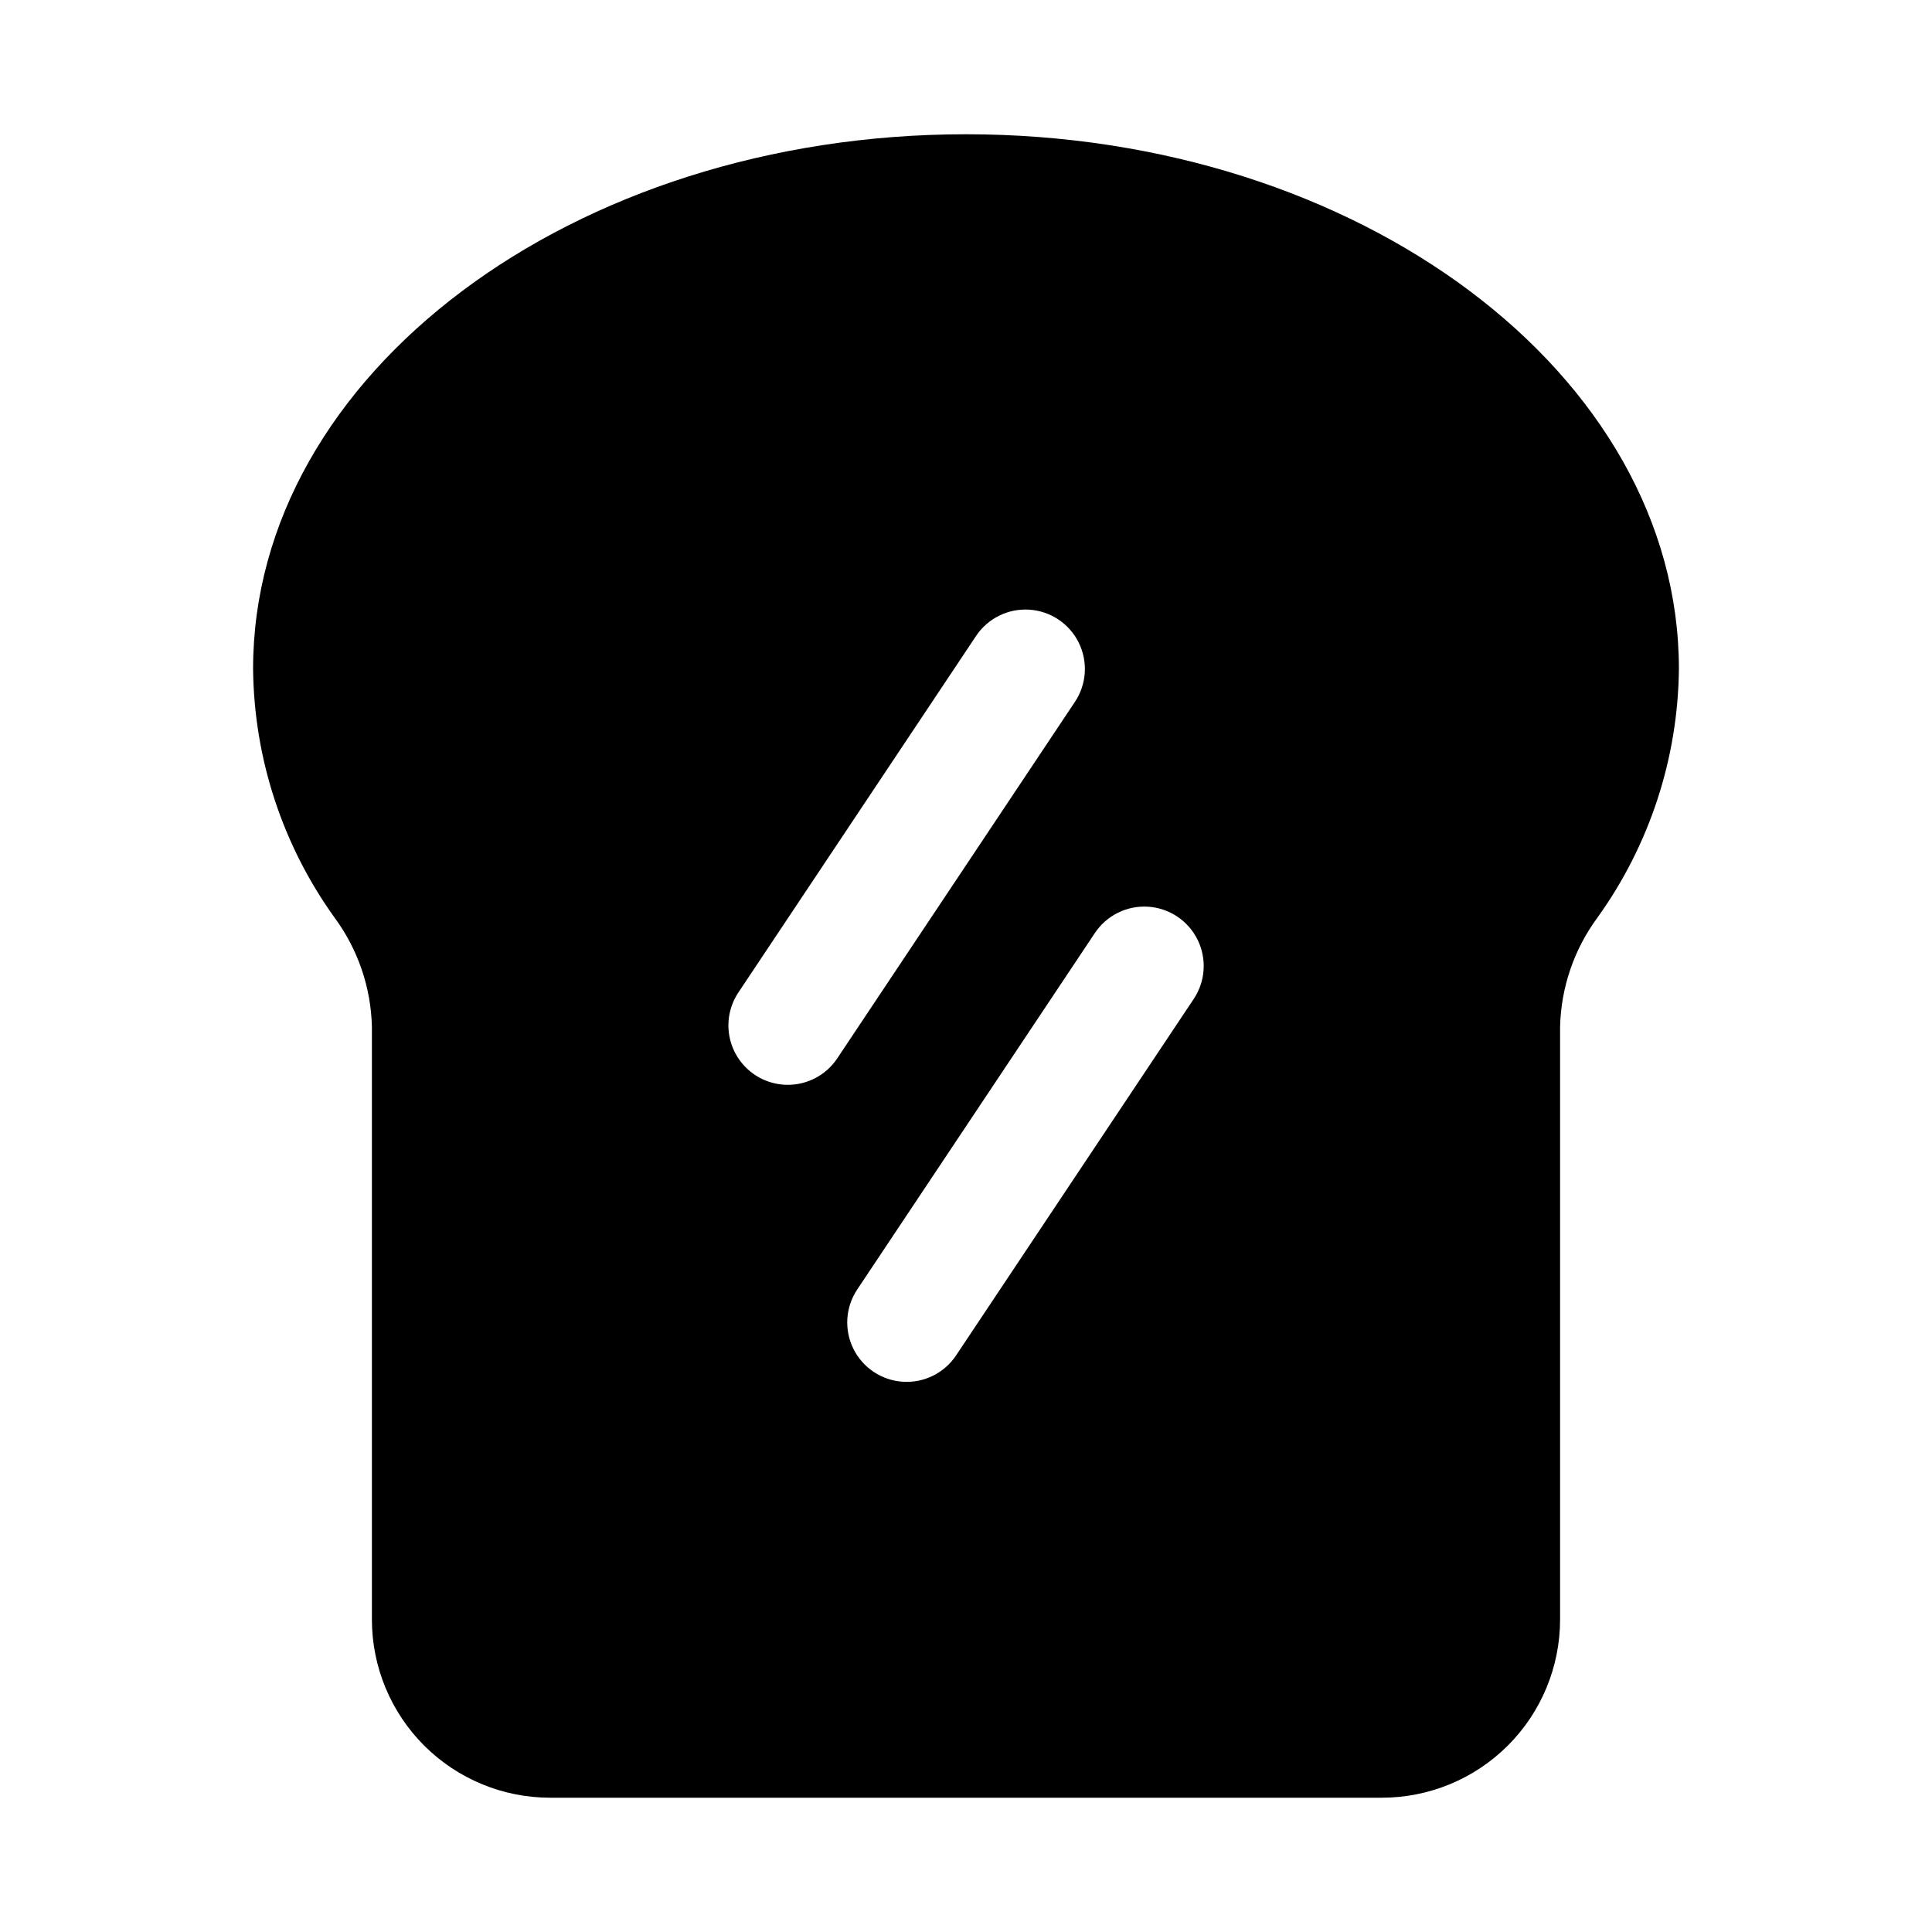 <?xml version="1.0" encoding="UTF-8"?>
<!-- Uploaded to: ICON Repo, www.svgrepo.com, Generator: ICON Repo Mixer Tools -->
<svg fill="#000000" width="800px" height="800px" version="1.1" viewBox="144 144 512 512" xmlns="http://www.w3.org/2000/svg">
 <path d="m400 179.58c-104.18 0-188.93 63.574-188.93 141.7 0.238 23.684 7.789 46.711 21.617 65.938 6.176 8.383 9.621 18.465 9.871 28.875v157.09c0 12.527 4.977 24.539 13.832 33.398 8.859 8.855 20.871 13.832 33.398 13.832h220.42c12.527 0 24.539-4.977 33.398-13.832 8.855-8.859 13.832-20.871 13.832-33.398v-157.09c0.25-10.41 3.699-20.492 9.871-28.875 13.828-19.227 21.379-42.254 21.617-65.938 0-78.121-84.75-141.7-188.93-141.7zm-47.234 251.91c-3.816-0.004-7.5-1.395-10.371-3.914-2.867-2.516-4.727-5.988-5.223-9.773-0.5-3.785 0.395-7.621 2.512-10.797l62.977-94.465c3.121-4.68 8.504-7.336 14.117-6.973 5.613 0.363 10.605 3.691 13.098 8.738 2.492 5.043 2.106 11.031-1.02 15.711l-62.977 94.465h0.004c-2.926 4.383-7.848 7.012-13.117 7.008zm107.58-22.75-62.977 94.465 0.004-0.004c-3.125 4.68-8.504 7.34-14.117 6.977-5.613-0.363-10.609-3.695-13.102-8.738-2.492-5.043-2.102-11.031 1.02-15.711l62.977-94.465c3.121-4.68 8.504-7.34 14.117-6.977 5.613 0.363 10.605 3.695 13.098 8.738 2.492 5.043 2.106 11.031-1.02 15.715z"/>
</svg>